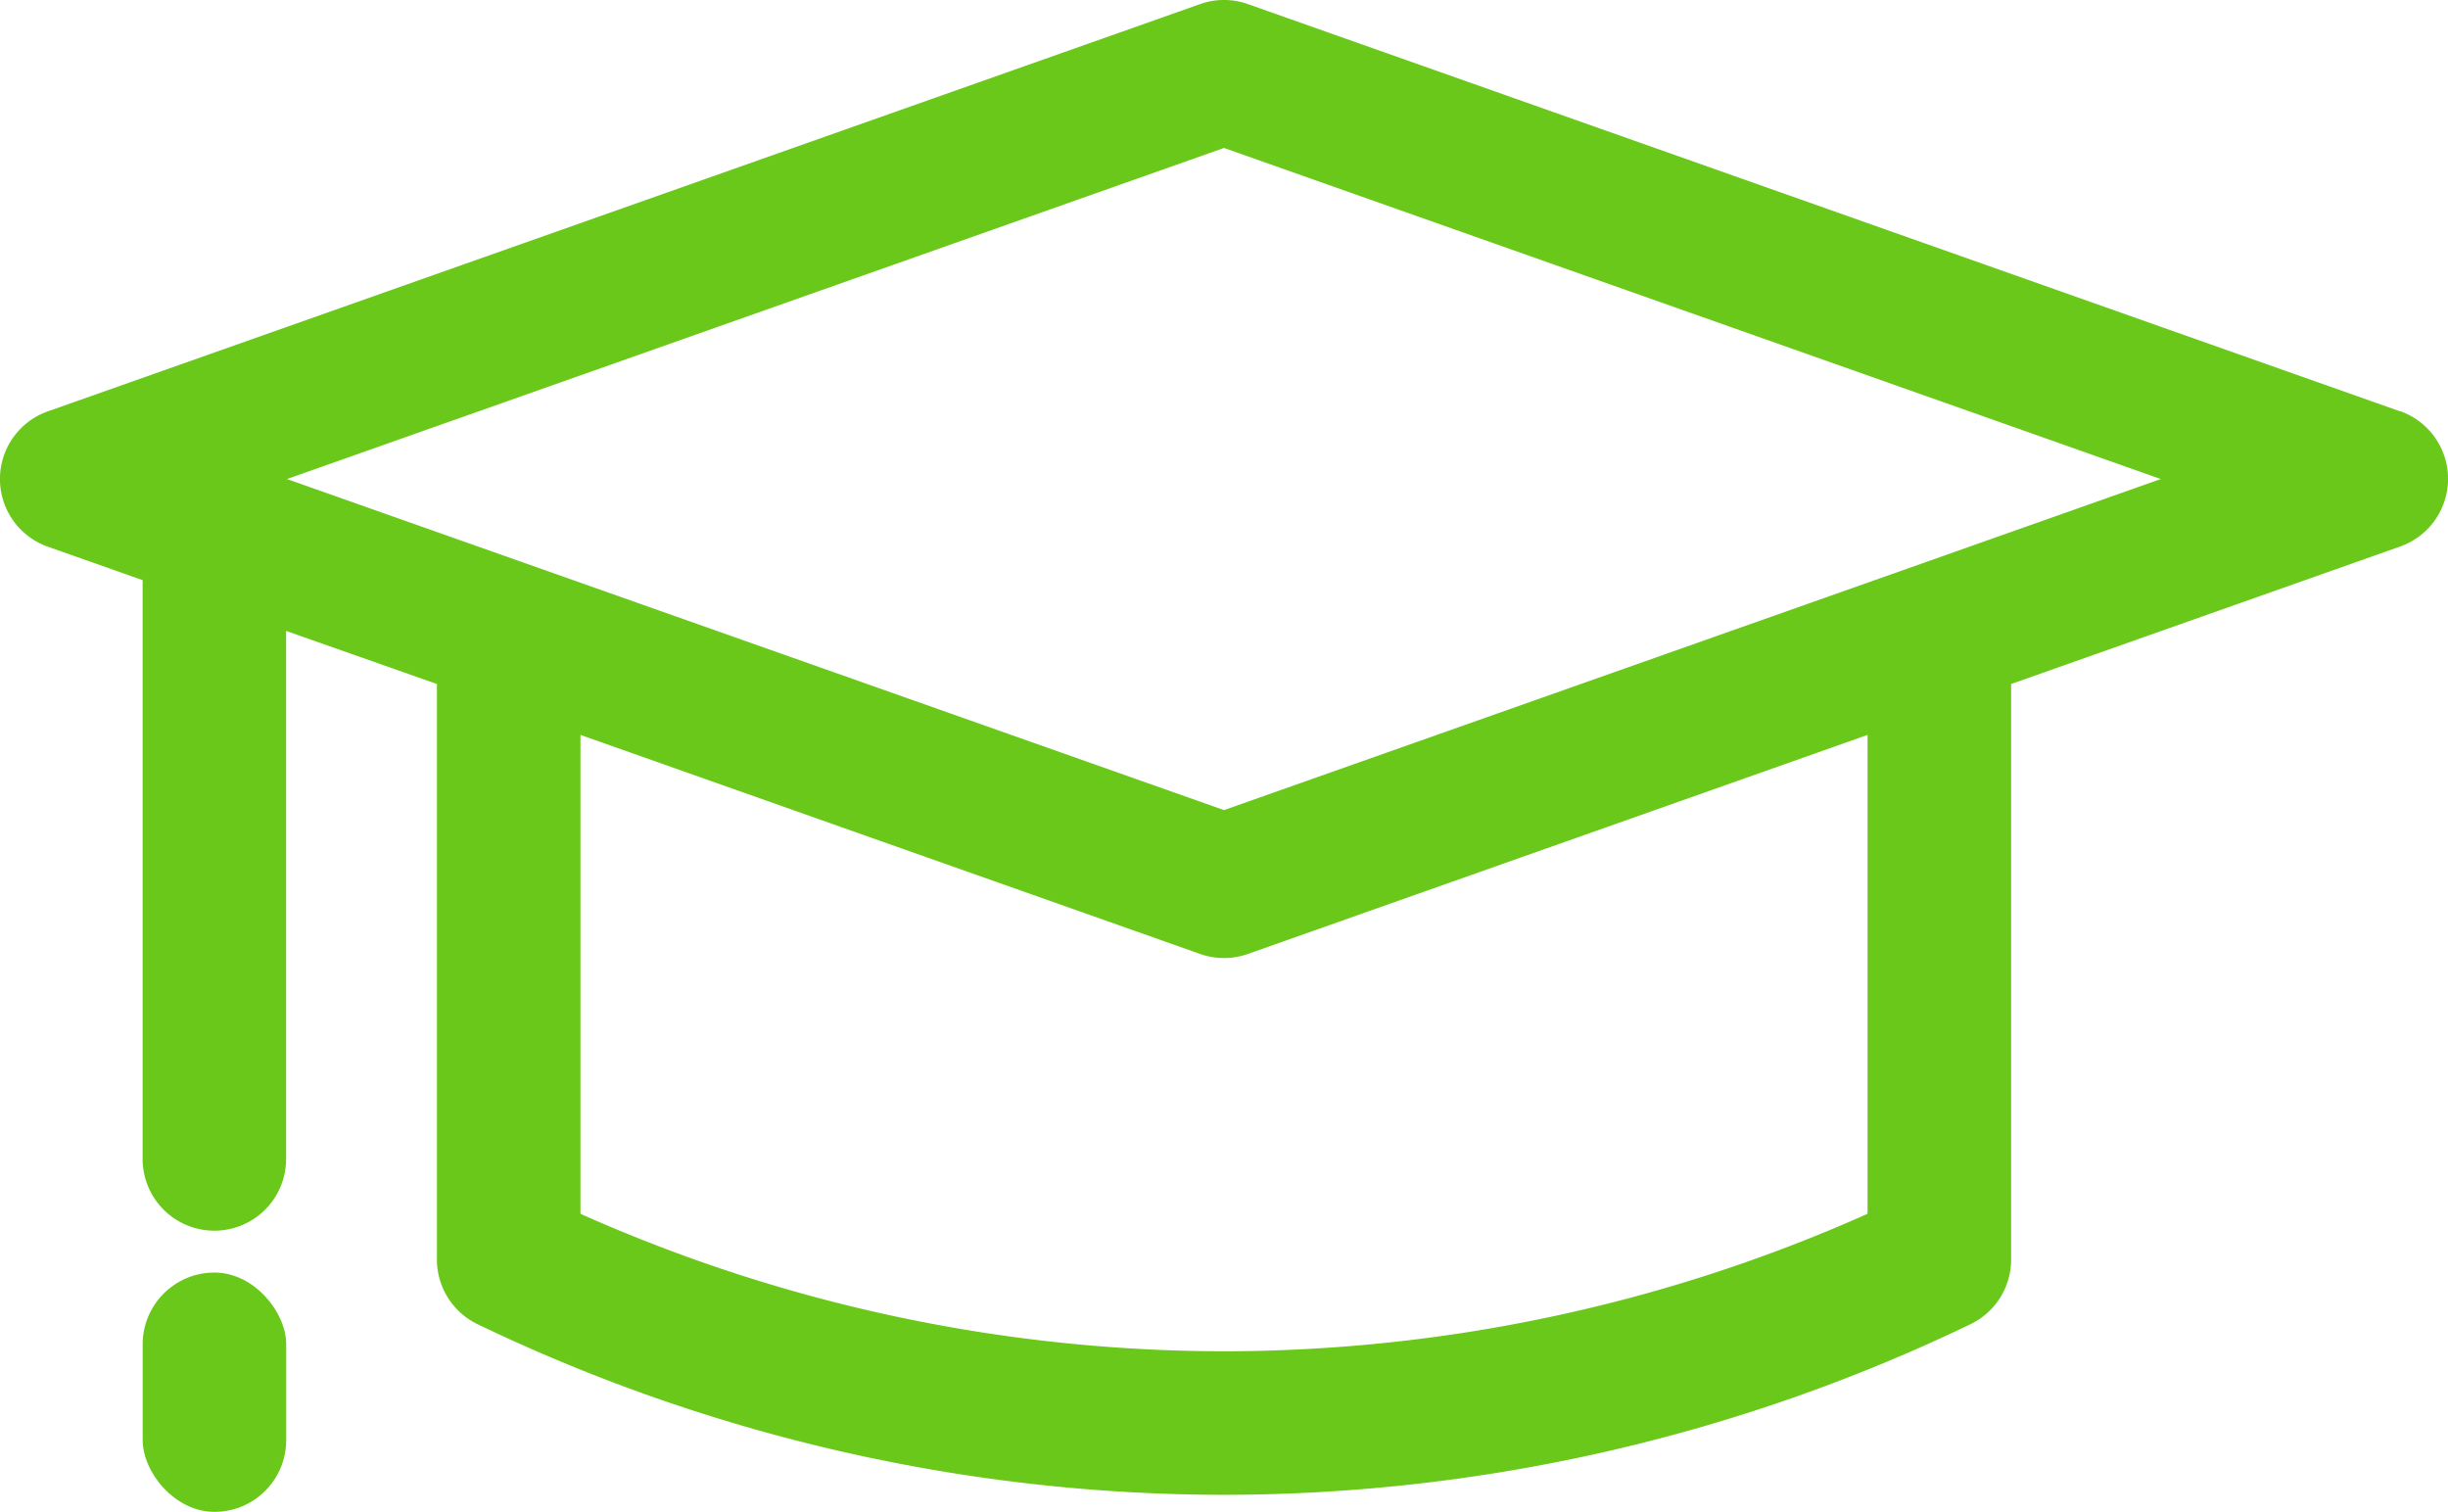 <svg xmlns="http://www.w3.org/2000/svg" viewBox="0 0 511.82 316.07"><defs><style>.cls-1{fill:#69c819;}</style></defs><g id="Layer_2" data-name="Layer 2"><g id="Layer_1-2" data-name="Layer 1"><path class="cls-1" d="M501.81,86,260.91.86a14.92,14.92,0,0,0-10,0L10,86a15,15,0,0,0,0,28.29l19.82,7v121a15,15,0,0,0,15,15h0a15,15,0,0,0,15-15V131.9L91.35,143V263.32a15,15,0,0,0,8.48,13.51,360.91,360.91,0,0,0,156.08,35.68A360.87,360.87,0,0,0,412,276.83a15,15,0,0,0,8.48-13.51V143l81.34-28.75a15,15,0,0,0,0-28.29ZM390.46,253.76A331,331,0,0,1,255.91,282.5a331,331,0,0,1-134.55-28.74V153.64l129.55,45.79a15,15,0,0,0,10,0l129.55-45.79Zm-134.55-84.4L60,100.15,255.91,30.93l195.87,69.22Z"/><rect class="cls-1" x="29.83" y="266.04" width="30.01" height="50.03" rx="15"/></g></g></svg>